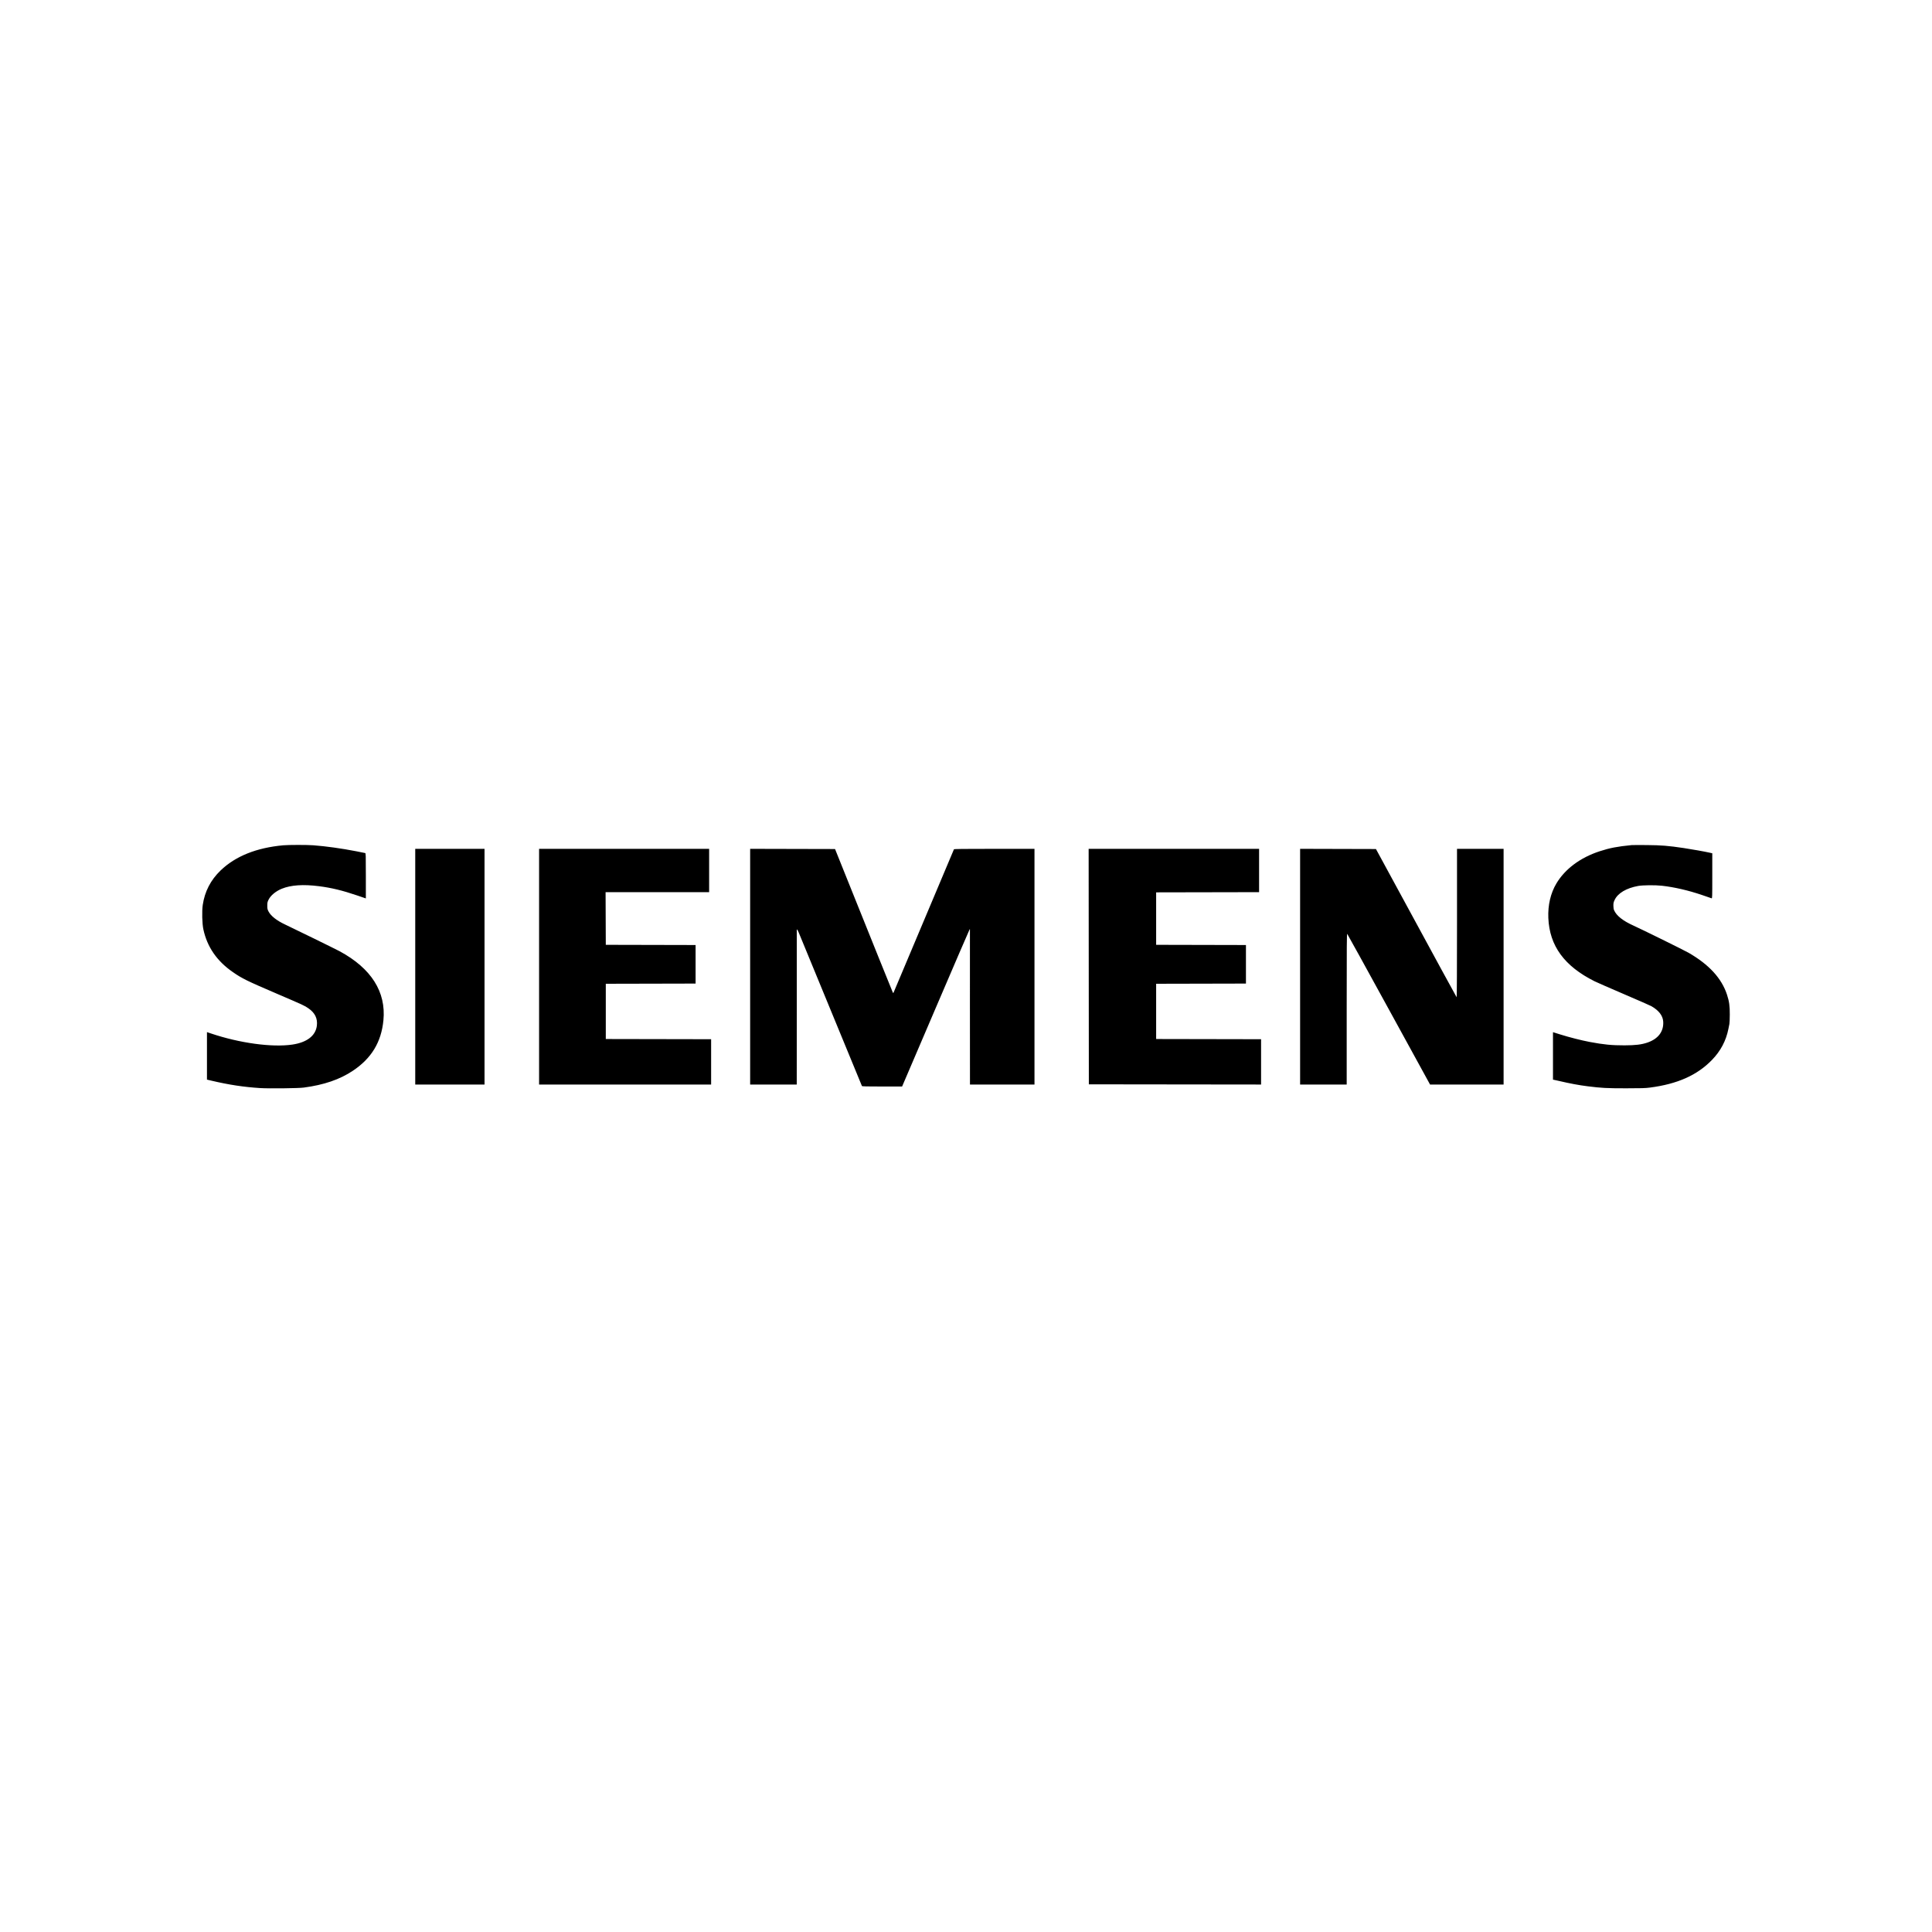 <?xml version="1.0" encoding="UTF-8"?> <svg xmlns="http://www.w3.org/2000/svg" width="1500" height="1500" viewBox="0 0 1500 1500" fill="none"><path fill-rule="evenodd" clip-rule="evenodd" d="M219.893 656.288C199.098 658.192 182.81 664.734 171.275 675.818C163.571 683.22 158.953 692.146 157.412 702.618C156.699 707.463 156.944 717.114 157.892 721.523C160.835 735.215 168.399 746.184 180.808 754.753C188.099 759.789 191.286 761.354 214.904 771.496C236.132 780.612 236.304 780.692 239.457 782.86C244.557 786.367 246.693 790.785 245.999 796.39C245.038 804.147 238.3 809.33 226.999 811.005C211.312 813.329 186.117 809.896 163.853 802.399L160.684 801.331V819.771V838.21L164.317 839.065C177.784 842.233 189.167 843.961 201.96 844.779C208.804 845.216 231.569 844.961 235.816 844.399C251.582 842.313 263.844 838.106 274.031 831.288C288.444 821.643 296.026 809.107 297.683 792.188C299.844 770.121 288.28 751.853 263.743 738.575C260.767 736.965 228.391 721.092 221.156 717.696C214.772 714.7 210.206 711.066 208.43 707.567C207.641 706.012 207.526 705.451 207.526 703.156C207.526 700.808 207.634 700.307 208.541 698.468C210.165 695.175 214.186 691.864 218.839 689.989C225.965 687.116 235.385 686.484 247.72 688.052C257.332 689.273 265.98 691.372 277.359 695.248L284.049 697.526V679.999C284.049 663.573 284.015 662.462 283.508 662.311C283.211 662.222 280.115 661.599 276.629 660.926C264.908 658.662 253.383 657.055 243.252 656.272C238.469 655.902 224.003 655.912 219.893 656.288ZM1266.8 656.138C1255.69 657.221 1249.79 658.359 1241.91 660.938C1226.93 665.844 1215.08 674.673 1208.38 685.921C1203.88 693.466 1201.71 702.761 1202.12 712.698C1203.02 734.343 1214.54 750.119 1238.04 761.872C1239.57 762.637 1249.8 767.112 1260.76 771.816C1271.73 776.52 1281.33 780.73 1282.1 781.171C1287.92 784.523 1291.02 788.544 1291.31 793.136C1291.8 800.82 1287.45 806.604 1279 809.471C1274.44 811.018 1269.68 811.59 1261.23 811.606C1251.4 811.624 1245.12 811.01 1234.33 808.977C1227.87 807.761 1218.52 805.387 1211.42 803.163L1205.73 801.384V819.817V838.25L1206.58 838.398C1207.05 838.479 1208.75 838.856 1210.37 839.235C1218.96 841.251 1225.84 842.53 1232.79 843.403C1243.44 844.741 1247.52 844.955 1262.47 844.955C1274.44 844.955 1277.37 844.866 1281.02 844.392C1302.36 841.619 1317.62 834.826 1329.12 822.985C1335.88 816.016 1340.1 808.067 1341.93 798.822C1342.21 797.38 1342.56 795.663 1342.7 795.007C1342.85 794.351 1342.98 791.086 1343 787.751C1343.04 781 1342.55 777.472 1340.84 772.267C1336.68 759.558 1326.91 748.901 1311.01 739.727C1307.78 737.862 1274.71 721.557 1268.44 718.74C1260.05 714.966 1255.1 711.069 1253.18 706.711C1252.82 705.894 1252.63 704.687 1252.63 703.141C1252.62 701.159 1252.77 700.491 1253.59 698.736C1256.07 693.446 1262.69 689.505 1271.9 687.844C1275.49 687.196 1285.22 687.109 1290.29 687.681C1299.96 688.771 1310.59 691.219 1321.21 694.804C1325.12 696.124 1328.57 697.31 1328.87 697.439C1329.38 697.662 1329.41 696.72 1329.41 680.077V662.48L1327.32 662.008C1323.43 661.129 1313.51 659.358 1307.28 658.43C1295.22 656.633 1289.93 656.206 1278.55 656.108C1272.76 656.058 1267.48 656.072 1266.8 656.138ZM322.388 750.53V842.023H349.287H376.187V750.53V659.036H349.287H322.388V750.53ZM418.545 750.53V842.023H485.329H552.113V824.435V806.847L511.224 806.769L470.334 806.691V785.245V763.798L505.194 763.72L540.055 763.641V748.678V733.715L505.194 733.636L470.334 733.558L470.254 713.114L470.175 692.671H510.371H550.567V675.853V659.036H484.556H418.545V750.53ZM582.414 750.528V842.023H600.501H618.588L618.625 782.082C618.645 749.114 618.645 722.036 618.625 721.909C618.605 721.782 618.714 721.677 618.869 721.677C619.023 721.677 619.568 722.684 620.081 723.915C620.886 725.845 668.784 842.135 669.205 843.18C669.327 843.482 672.752 843.566 684.873 843.566H700.385L726.483 782.605C740.836 749.076 752.697 721.571 752.84 721.483C752.983 721.395 753.08 721.437 753.055 721.577C753.031 721.717 753.027 748.875 753.048 781.927L753.084 842.023H778.128H803.172V750.53V659.036H771.978C747.31 659.036 740.751 659.117 740.63 659.422C739.921 661.211 693.913 770.382 693.728 770.714C693.532 771.066 693.426 771.037 693.172 770.559C692.881 770.013 676.716 729.893 656.753 680.173L648.328 659.19L615.371 659.111L582.414 659.033V750.528ZM845.298 750.452L845.376 841.869L912.238 841.947L979.099 842.025V824.436V806.847L938.364 806.769L897.629 806.691V785.245V763.798L932.489 763.72L967.35 763.641V748.678V733.715L932.489 733.636L897.629 733.558V713.191V692.825L937.591 692.747L977.553 692.668V675.852V659.036H911.387H845.221L845.298 750.452ZM1009.4 750.528V842.023H1027.49H1045.57V783.327C1045.57 733.209 1045.64 724.697 1046 725.083C1046.24 725.331 1060.8 751.745 1078.36 783.779L1110.29 842.023H1138.84H1167.39V750.53V659.036H1149.31H1131.22V716.802C1131.22 750.597 1131.1 774.446 1130.94 774.275C1130.79 774.113 1125.65 764.747 1119.52 753.461C1113.39 742.175 1099.36 716.347 1088.33 696.065L1068.29 659.19L1038.84 659.111L1009.4 659.033V750.528Z" fill="black"></path></svg> 